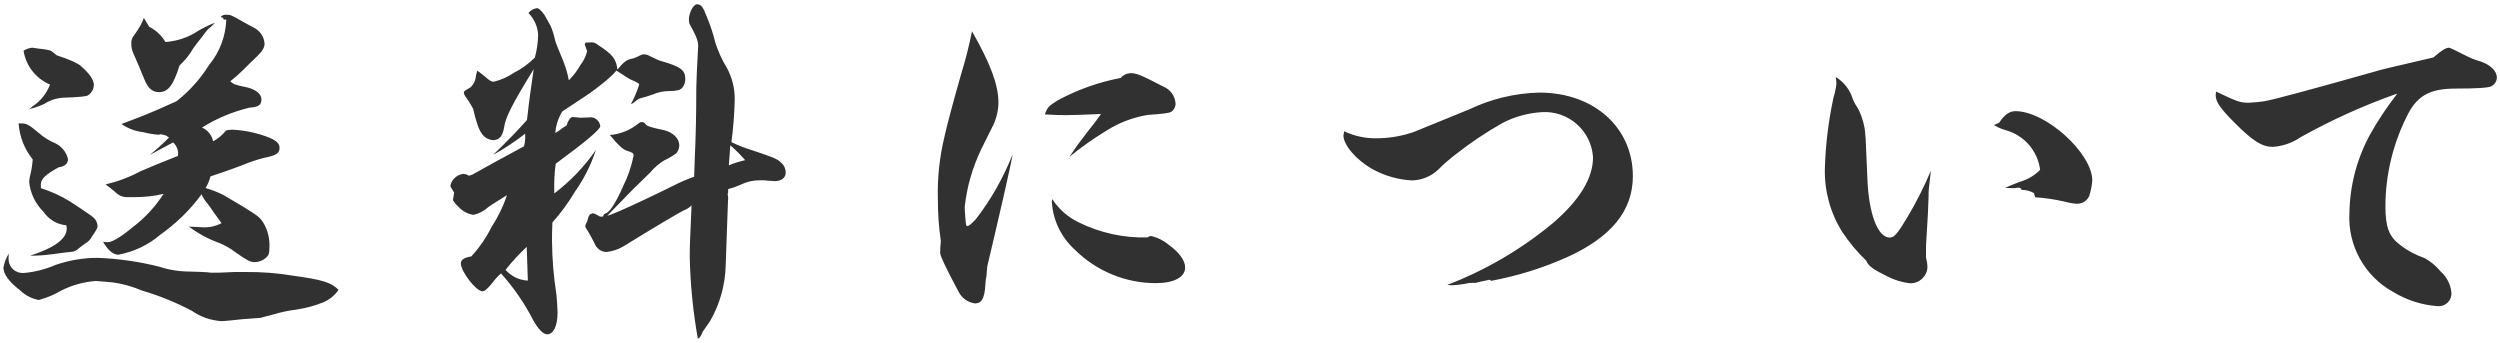 <svg xmlns="http://www.w3.org/2000/svg" width="175" height="24" viewBox="0 0 175 24">
    <path d="M15.61,1.24l.05,.13h.18c-.04,1.16-.46,2.28-1.2,3.17-.61,.98-1.38,1.84-2.29,2.55-2.08,.94-2.39,1.04-3.85,1.59,.45,.31,.97,.51,1.51,.57,.35,.09,.71,.15,1.07,.18l.18-.03c.13,.02,.26,.05,.39,.1l.18,.13c-.43,.43-.88,.84-1.35,1.22,.65-.36,1.2-.65,1.64-.88,.26,.24,.39,.59,.34,.94-1.33,.52-1.92,.78-2.65,1.09-.76,.41-1.58,.71-2.42,.91,.18,.13,.42,.31,.7,.55,.22,.23,.54,.36,.86,.34h.47c.68,0,1.37-.07,2.03-.23-.57,.89-1.29,1.67-2.13,2.31-.88,.73-1.46,1.07-1.77,1.07-.11,0-.23,0-.34-.03,.36,.62,.73,.91,1.07,.91,1.09-.2,2.1-.68,2.94-1.4,1.11-.78,2.09-1.74,2.89-2.83,.1,.23,.23,.44,.39,.62,.16,.2,.31,.41,.44,.62,.13,.16,.31,.44,.57,.78-.42,.22-.88,.32-1.35,.29-.13,0-.49-.03-.94-.05,.64,.48,1.35,.87,2.11,1.14,.41,.17,.79,.38,1.14,.65,.81,.57,1.04,.7,1.35,.7,.28,0,.56-.1,.78-.29,.21-.18,.26-.31,.26-.75,.03-.61-.12-1.22-.44-1.74-.26-.39-.42-.49-1.3-1.04l-1.48-.88c-.4-.2-.82-.36-1.25-.49,.16-.25,.27-.52,.34-.81,1.04-.36,1.27-.42,2.29-.81,.47-.2,.96-.36,1.46-.49,.83-.16,1.09-.31,1.09-.7,0-.29-.21-.49-.68-.7-.82-.33-1.69-.52-2.57-.57-.31,0-.47,.03-.52,.08-.24,.3-.54,.55-.88,.73-.09-.43-.38-.79-.78-.96,1.03-.65,2.17-1.12,3.35-1.4,.6-.03,.81-.18,.81-.57,0-.42-.47-.75-1.17-.88-.65-.13-.78-.18-1.01-.39,.33-.26,.64-.53,.94-.83l.47-.47c.81-.75,.99-.99,.99-1.35-.04-.49-.34-.91-.78-1.12-.39-.21-.68-.36-.86-.47-.68-.39-.73-.42-1.09-.42-.13,0-.26,.05-.34,.16l.18,.07Zm-5.54,0q-.13,.47-.7,1.25c-.12,.15-.19,.35-.18,.55,0,.25,.05,.5,.16,.73q.39,.88,.75,1.77c.26,.65,.57,.91,1.04,.91,.62,0,.99-.47,1.43-1.87,.37-.34,.69-.73,.94-1.17,.18-.26,.37-.51,.57-.75q.42-.57,.52-.65c.17-.12,.31-.26,.44-.42-.4,.16-.79,.35-1.17,.57-.68,.46-1.47,.72-2.29,.78-.27-.46-.67-.83-1.14-1.07l-.37-.62ZM3.83,3.76c-.29-.26-.34-.26-.96-.34-.05,0-.29-.03-.6-.08h-.02c-.21,.02-.42,.09-.6,.21,.16,1.05,.86,1.95,1.85,2.37-.24,.64-.69,1.19-1.27,1.56-.05,.06-.11,.12-.18,.16,.36-.09,.71-.21,1.04-.36,.4-.26,.85-.41,1.32-.44q1.56-.05,1.74-.16c.25-.16,.41-.43,.42-.73,0-.36-.31-.81-.91-1.33q-.31-.29-1.69-.75l-.13-.1Zm-1.79,8.94c.07,.81,.43,1.56,1.01,2.13,.36,.53,.94,.88,1.59,.94,.02,.08,.03,.16,.03,.23,0,.7-.81,1.33-2.57,1.9,.5,0,1.01-.03,1.51-.1,.57-.08,.96-.13,.99-.13,.52-.05,.62-.05,.78-.18q.36-.29,.62-.47c.19-.11,.34-.27,.44-.47q.39-.55,.39-.7c-.01-.16-.05-.31-.13-.44q-.1-.18-.62-.52c-.18-.13-.57-.39-1.17-.78-.64-.4-1.33-.71-2.05-.94v-.26c0-.39,.34-.7,1.25-1.2,.42-.05,.65-.26,.65-.57-.11-.49-.45-.91-.91-1.12-.41-.17-.79-.41-1.12-.7-.68-.57-.86-.68-1.22-.68h-.21c.07,.92,.41,1.8,.99,2.52-.03,.42-.1,.84-.21,1.25,0,.03-.03,.23-.03,.26v.02Zm17.03,9.33c.55-.17,1.12-.29,1.69-.36,.65-.1,1.29-.27,1.9-.52,.42-.19,.78-.48,1.04-.86-.52-.52-1.09-.7-3.17-.99-1.12-.19-2.25-.27-3.38-.26h-.73c-.81,.05-1.3,.05-1.53,.05-.12,0-.24,0-.36-.03q-.44-.03-1.22-.05c-.73,0-1.46-.11-2.16-.34-1.42-.36-2.88-.57-4.34-.62-.99,0-1.97,.17-2.91,.49-.72,.31-1.48,.51-2.26,.57-.54,.03-1.01-.38-1.04-.92,0-.06,0-.11,0-.17,0-.1,0-.19,.03-.29-.2,.31-.33,.65-.39,1.01,0,.44,.39,.99,1.14,1.56,.36,.36,.82,.6,1.33,.7,.55-.15,1.07-.36,1.56-.65,.76-.39,1.59-.62,2.44-.68,.13,0,.94,.08,1.2,.1,.7,.1,1.38,.29,2.03,.57,1.2,.35,2.37,.83,3.48,1.41,.61,.43,1.33,.68,2.08,.73,.18,0,.39-.03,.65-.05q.57-.08,2.08-.18l.86-.23Zm31.9-8.06v-.05c0-.1,0-.19-.03-.29,0-.06,.01-.12,.03-.18v-.21c.3-.08,.6-.19,.88-.31,.44-.22,.94-.32,1.43-.31,.16,0,.31,0,.47,.03,.21,0,.42,.03,.47,.03,.47,0,.78-.23,.78-.6,0-.26-.11-.51-.31-.68-.29-.29-.57-.39-2.03-.88-.5-.15-.99-.34-1.46-.57,.13-.99,.21-1.99,.23-2.99,.01-.77-.18-1.53-.55-2.21-.34-.55-.61-1.15-.81-1.77-.15-.62-.35-1.23-.6-1.82-.26-.68-.39-.86-.68-.86-.26,0-.57,.6-.57,1.09,0,.1,.02,.19,.05,.29q.6,1.04,.6,1.46v.1c-.1,1.82-.1,2.03-.13,2.91q0,2.68-.1,4.76l-.05,1.46c-.48,.17-.95,.37-1.4,.6q-.94,.47-1.98,.96-2.37,1.12-2.7,1.17l1.77-1.82c.7-.68,1.12-1.09,1.25-1.22,.27-.33,.6-.61,.96-.83,.3-.14,.58-.3,.85-.5,.13-.15,.2-.35,.21-.55,0-.49-.44-.91-1.07-1.07q-1.17-.23-1.27-.39t-.26-.18c-.08,0-.17,.03-.23,.08-.58,.48-1.28,.77-2.03,.83,.6,.73,.91,1.01,1.17,1.09,.47,.16,.49,.18,.49,.36-.15,.74-.39,1.46-.73,2.13-.47,1.09-.91,1.79-1.2,1.9-.13,.03-.16,.08-.21,.23h-.21q-.39-.23-.49-.23c-.14,.01-.26,.1-.31,.23q-.05,.18-.1,.34-.13,.26-.13,.29c0,.13,.03,.16,.21,.44q.16,.26,.44,.81c.13,.34,.44,.58,.81,.6,.42-.04,.83-.17,1.2-.39,2.11-1.3,4.06-2.47,4.34-2.57,.17-.07,.32-.18,.44-.31-.1,2.26-.13,2.89-.13,3.59,.04,1.93,.23,3.85,.57,5.75,.18-.1,.18-.13,.34-.49,.03-.05,.23-.34,.52-.75,.69-1.2,1.06-2.55,1.09-3.93,.1-2.83,.16-4.5,.16-4.52v-.02Zm.15-3.8c.37,.32,.72,.67,1.04,1.04-.39,.09-.77,.21-1.14,.36l.1-1.4Zm-19.42,3.83c.1,.17,.22,.32,.36,.44,.28,.33,.67,.54,1.09,.6,.39-.09,.74-.28,1.04-.55,.29-.21,.73-.47,1.3-.83-.26,.78-.62,1.52-1.07,2.21-.38,.76-.86,1.46-1.43,2.08-.49,.08-.73,.23-.73,.49,0,.57,1.07,1.95,1.51,1.95,.16,0,.34-.16,.68-.57,.18-.25,.39-.48,.62-.68,.9,1,1.66,2.11,2.27,3.3,.34,.6,.68,.96,.96,.96,.44,0,.73-.57,.73-1.53,0-.21-.05-.96-.08-1.25-.2-1.26-.3-2.53-.31-3.8,0-.31,0-.68,.03-1.25,.59-.66,1.11-1.37,1.56-2.13,.64-.9,1.14-1.89,1.48-2.94-.8,1.16-1.79,2.19-2.91,3.04v-.13c-.02-.65,.01-1.3,.1-1.95q3.12-2.29,3.12-2.63c-.04-.32-.28-.57-.6-.62l-.78,.03-.55-.05c-.16,0-.31,.23-.44,.6q-.13,.08-.29,.18c-.15,.13-.32,.25-.49,.34,.04-.53,.21-1.05,.49-1.51,1.61-1.07,1.87-1.22,2.31-1.56q1.14-.86,1.48-1.3c.55,.36,.88,.57,.94,.6,.49,.21,.65,.31,.65,.36v.03c-.15,.47-.34,.92-.57,1.35q.1,0,.39-.26c.1-.08,.21-.14,.34-.16,.29-.08,.55-.16,.75-.23,.39-.18,.82-.26,1.25-.26,.49,0,.75-.08,.86-.23,.14-.17,.22-.4,.21-.62,0-.62-.34-.86-1.69-1.25q-.16-.03-.78-.34c-.13-.08-.29-.13-.44-.13q-.1,0-.26,.08c-.16,.09-.32,.16-.49,.21-.44,.08-.62,.21-1.09,.78-.08-.73-.34-1.07-1.35-1.72-.16-.15-.38-.22-.6-.18h-.1s-.03,.02-.05,.03t-.05-.03h-.05s-.07,.05-.08,.1v.05l.16,.47c-.09,.35-.25,.68-.47,.96-.22,.39-.49,.75-.81,1.07-.1-.55-.27-1.08-.49-1.59-.26-.62-.44-1.07-.47-1.2-.07-.35-.18-.69-.31-1.01q-.36-.65-.44-.78c-.21-.29-.39-.47-.52-.47-.24,.03-.45,.15-.6,.34,.41,.41,.65,.96,.68,1.53-.01,.54-.09,1.07-.23,1.59-.43,.43-.93,.8-1.48,1.07-.42,.29-.9,.5-1.4,.62-.16,0-.29-.08-.55-.31-.13-.1-.34-.29-.6-.47-.06,.2-.11,.4-.13,.6-.06,.22-.18,.42-.34,.57-.44,.26-.47,.26-.47,.42,.02,.07,.06,.14,.1,.21,.21,.28,.39,.57,.55,.88q.31,1.35,.6,1.72c.17,.27,.46,.44,.78,.47,.44,0,.68-.26,.78-.86,.1-.73,.57-1.66,2.08-4.11-.21,1.46-.29,1.95-.47,3.56-.78,.86-1.2,1.3-2.37,2.44,.78-.43,1.53-.93,2.24-1.48,.02,.3,0,.6-.08,.88-1.74,.94-2.31,1.25-3.61,1.98-.05,.02-.1,.04-.16,.05-.02,.02-.05,.03-.08,.03-.03,0-.05-.03-.1-.05-.09-.05-.19-.07-.29-.08-.44,.05-.81,.37-.91,.81,0,.09,.04,.17,.1,.23,.04,.09,.1,.18,.16,.26l-.08,.52Zm5.25,5.64c-.6-.02-1.17-.3-1.56-.75,.45-.58,.95-1.11,1.48-1.61l.08,2.37Zm32.55-10.82c.25-.52,.39-1.09,.39-1.66,0-1.22-.57-2.73-1.85-4.97-.2,1-.45,1.99-.75,2.96q-.88,3.09-1.17,4.39c-.35,1.43-.51,2.9-.47,4.37,0,.99,.06,1.98,.21,2.96-.03,.31-.05,.6-.05,.83q0,.31,1.27,2.68c.22,.47,.66,.79,1.17,.86,.47,0,.68-.36,.73-1.38,.01-.2,.04-.4,.08-.6,0-.16,.03-.36,.05-.62,.88-3.72,1.66-7.1,1.77-7.83-.64,1.62-1.5,3.15-2.57,4.53-.36,.39-.52,.49-.6,.49-.03,0-.05-.03-.08-.08-.03-.1-.1-.99-.1-1.27,.15-1.39,.54-2.74,1.14-4l.83-1.67Zm5.36,2.16c.81-.67,1.67-1.27,2.57-1.82,.89-.57,1.89-.95,2.94-1.12q1.38-.08,1.61-.21c.19-.12,.31-.34,.31-.57-.03-.53-.36-1-.86-1.2-1.51-.78-1.85-.94-2.29-.94-.27,.01-.52,.13-.7,.34-1.54,.29-3.02,.82-4.39,1.56-.62,.39-.73,.47-.91,.99,.78,.05,1.17,.05,1.51,.05,.57,0,1.17-.03,2.42-.08-.29,.42-.39,.55-.91,1.2-.55,.71-.78,1.02-1.3,1.8h0Zm-1.2,2.96c-.02,.07-.03,.14-.03,.21,.08,1.28,.66,2.47,1.61,3.33,1.51,1.5,3.55,2.34,5.67,2.34,1.27,0,2.05-.42,2.05-1.09,0-.49-.39-1.04-1.14-1.59-.36-.3-.79-.52-1.25-.62-.09,0-.17,.04-.23,.1-1.68,.05-3.35-.32-4.86-1.07-.74-.36-1.37-.92-1.82-1.61h0Zm29.75,5.82l.88-.18,.08,.08c1.84-.34,3.63-.9,5.33-1.66,3.09-1.4,4.6-3.25,4.6-5.67,0-3.41-2.73-5.85-6.55-5.85-1.69,.04-3.36,.44-4.89,1.17q-3.51,1.43-3.9,1.59c-.84,.29-1.73,.44-2.63,.44-.77,.01-1.54-.16-2.24-.49-.03,.16-.05,.26-.05,.29,0,.68,.91,1.72,2,2.34,.86,.48,1.82,.76,2.81,.81,.68-.02,1.33-.29,1.82-.75,.38-.39,.79-.74,1.22-1.07,1.04-.82,2.15-1.56,3.3-2.21,.85-.44,1.78-.69,2.73-.75,1.86-.12,3.47,1.29,3.59,3.15,0,0,0,.01,0,.02,0,1.46-.94,2.99-2.81,4.6-2.21,1.83-4.7,3.29-7.38,4.32,.09,.02,.19,.03,.29,.03,.41-.02,.82-.07,1.22-.16l.58-.02Zm27.17-10.19c-.01-.43-.09-.86-.23-1.27-.1-.35-.26-.69-.47-.99-.08-.13-.13-.26-.18-.36-.19-.65-.62-1.21-1.2-1.56,.03,.18,.05,.39,.05,.47-.04,.33-.11,.67-.21,.99-.35,1.63-.55,3.28-.6,4.94-.04,1.56,.38,3.1,1.2,4.42,.49,.74,1.05,1.42,1.69,2.03,.16,.39,.49,.62,1.51,1.12,.49,.25,1.02,.41,1.56,.47,.63,.02,1.17-.46,1.22-1.09,0-.25-.04-.49-.1-.73v-.39c0-.42,0-.55,.05-1.25q.1-1.46,.13-2.63c0-.21,0-.42,.03-.62q.1-.81,.13-1.17c-.46,1.1-1,2.17-1.61,3.2-.7,1.17-.94,1.48-1.27,1.48-.83,0-1.46-1.64-1.56-4.06l-.13-2.99Zm10.92,3.72c.31,0,.62,.07,.88,.23l.08,.29c.67,.04,1.34,.14,2,.29,.29,.08,.58,.14,.88,.16,.39,.03,.75-.19,.91-.55,.11-.35,.18-.7,.21-1.07,0-1.92-3.25-4.86-5.38-4.86-.42,0-.78,.26-1.14,.81l-.36,.16c.25,.16,.52,.28,.81,.36,1.3,.35,2.25,1.45,2.42,2.78-.39,.39-.87,.68-1.4,.83-.23,.08-.6,.23-1.04,.42,.17,.02,.35,.03,.52,.03h.16c.08-.02,.16-.03,.23-.03,.05,0,.11,0,.16,.03l.08,.13Zm26.29-6.71c-.7,.9-1.34,1.86-1.9,2.86-.91,1.68-1.4,3.55-1.43,5.46-.13,2.28,1.06,4.44,3.07,5.54,.94,.57,2,.91,3.09,.99,.49,.05,.94-.31,.98-.81,0-.04,0-.09,0-.13-.05-.57-.32-1.1-.75-1.48-.31-.38-.69-.7-1.12-.94-.63-.22-1.22-.53-1.74-.94-.75-.57-1.01-1.22-1.01-2.68,0-2.27,.56-4.51,1.61-6.53,.68-1.25,1.56-1.72,3.3-1.72q2.21,0,2.5-.16c.24-.12,.39-.36,.39-.62,0-.44-.44-.88-1.14-1.12-.32-.09-.64-.21-.94-.36q-1.17-.6-1.27-.6c-.21,0-.52,.18-1.09,.68-3.69,.86-3.77,.88-4,.96q-6.79,1.92-7.85,2.11c-.37,.05-.74,.09-1.12,.1-.55,0-.78-.08-2.24-.78-.02,.09-.03,.17-.03,.26,0,.47,.34,.94,1.35,1.95,1.27,1.27,1.9,1.66,2.65,1.66,.7-.05,1.37-.28,1.95-.68,2.15-1.2,4.4-2.22,6.73-3.04Z" style="fill:#313131"/>
    <rect width="175" height="24" style="fill:none"/>
</svg>
